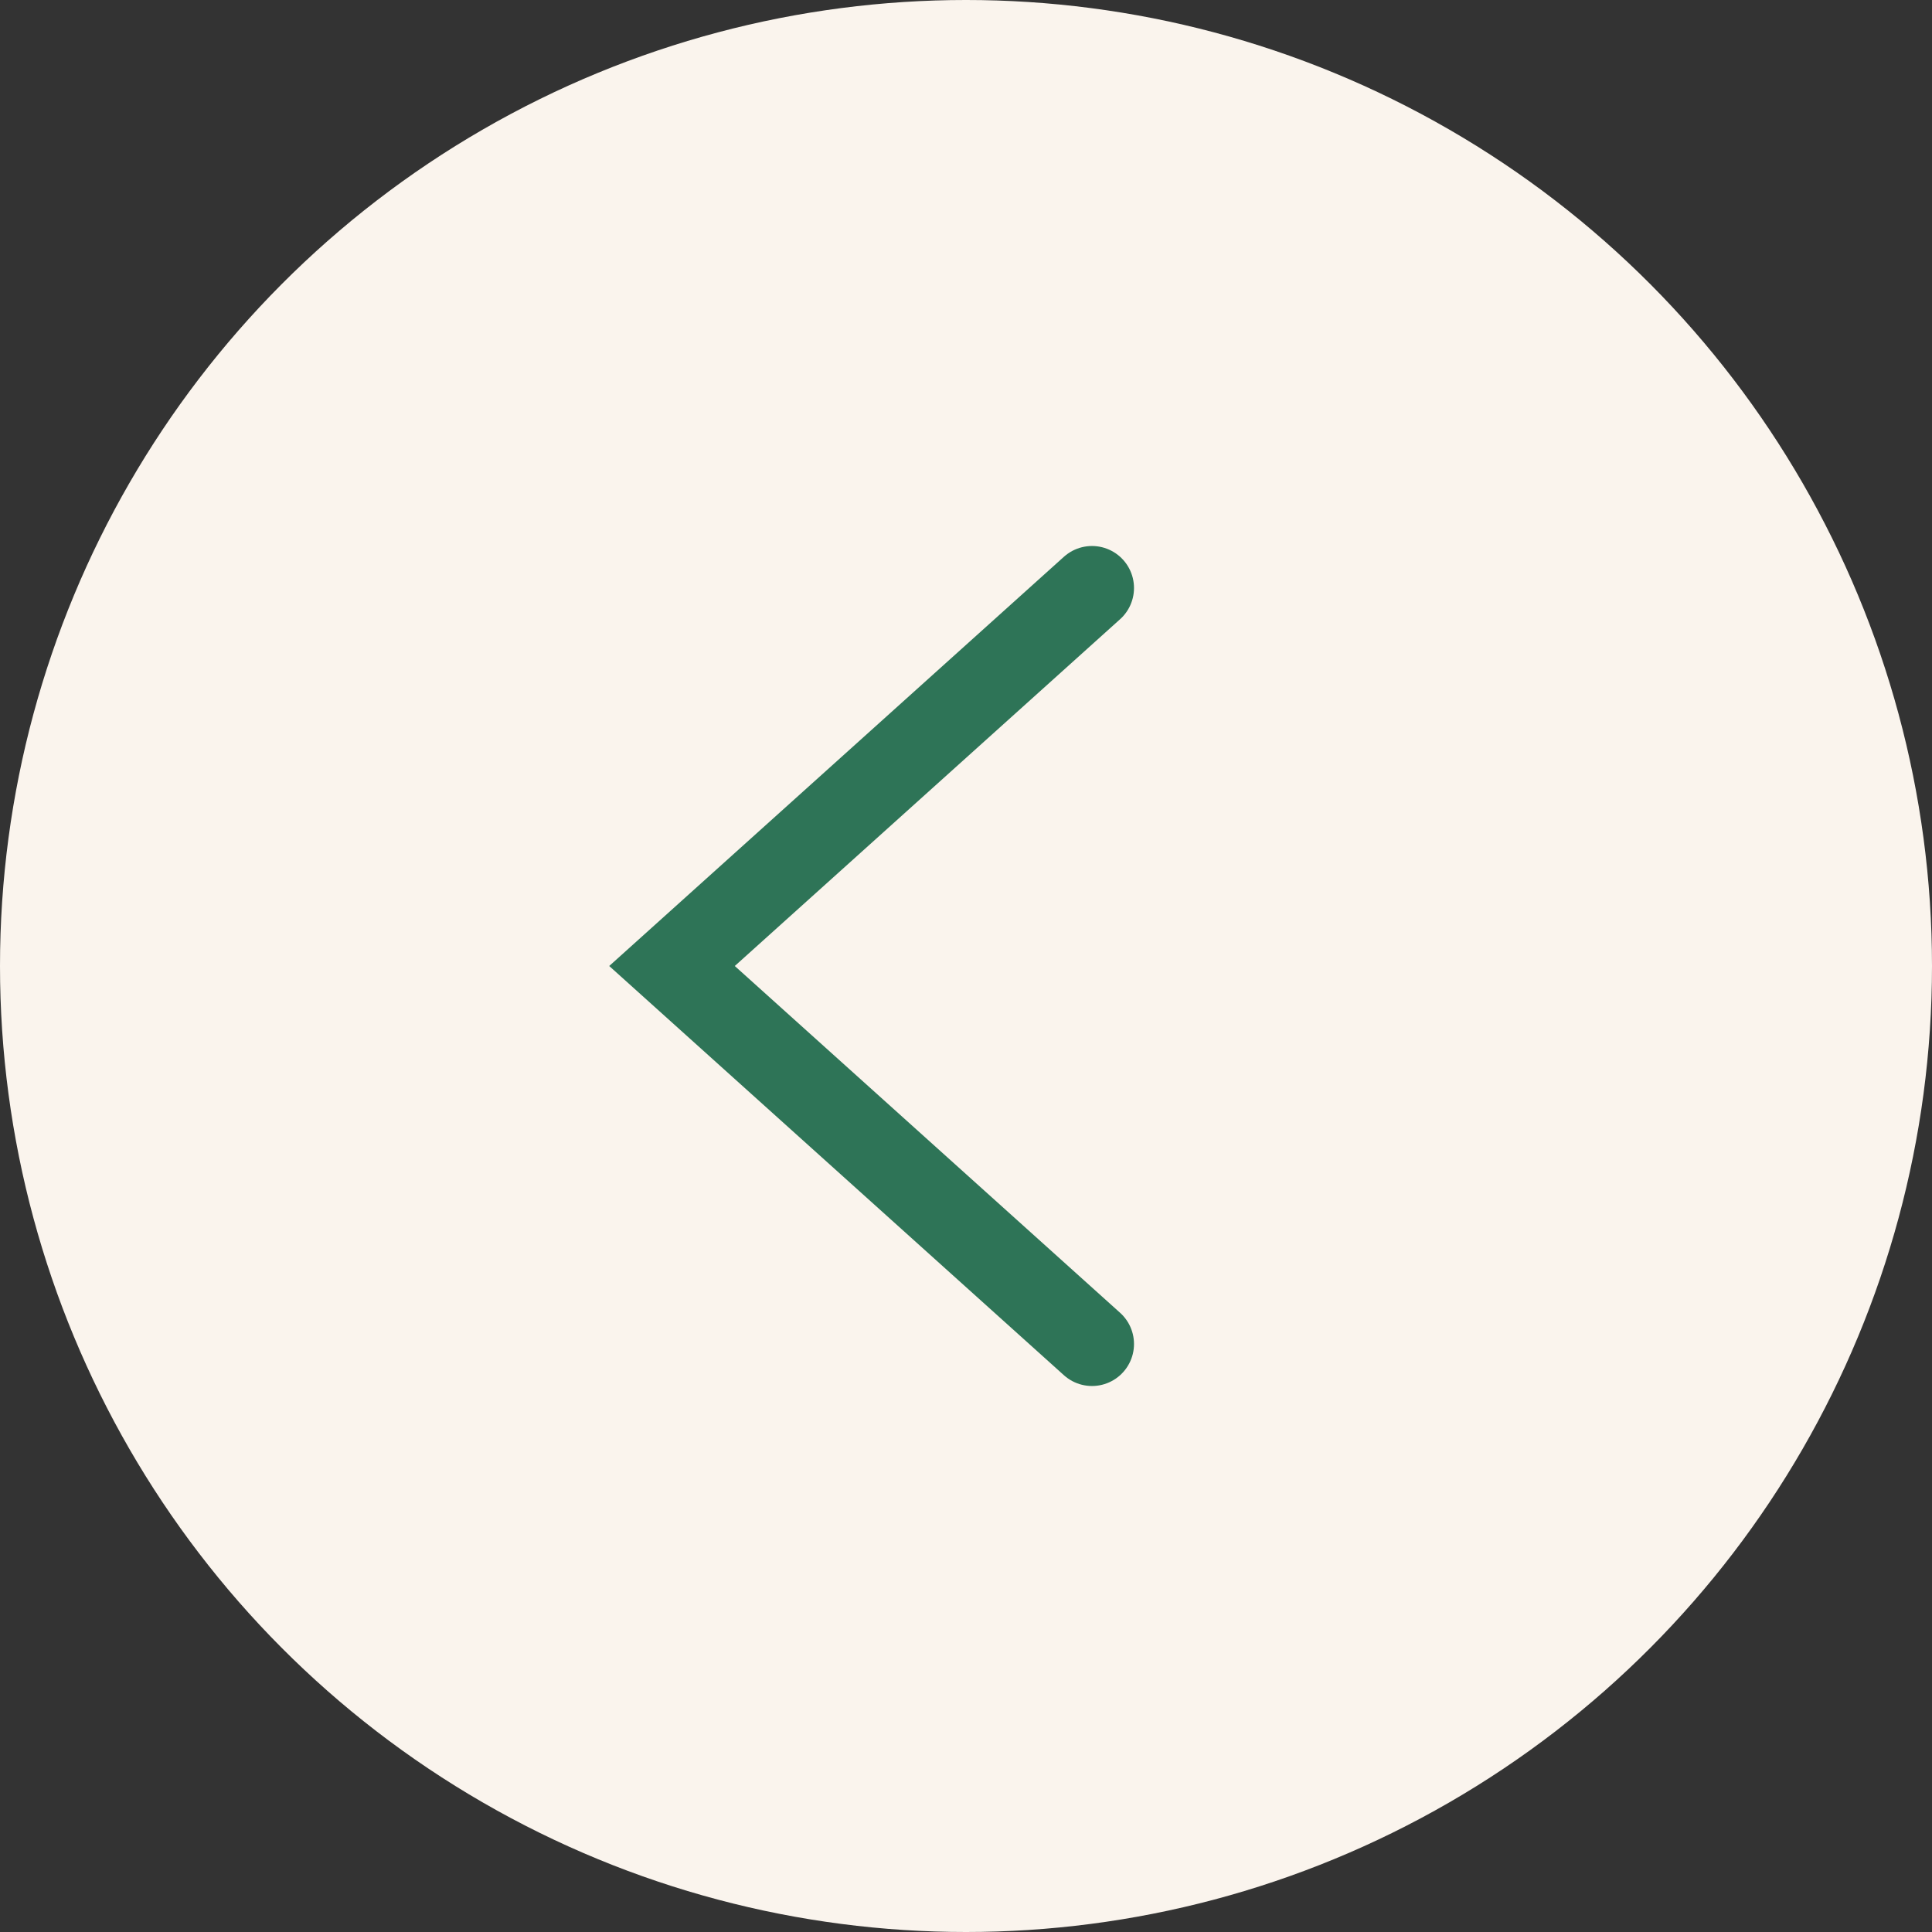 <?xml version="1.0" encoding="UTF-8"?> <svg xmlns="http://www.w3.org/2000/svg" width="46" height="46" viewBox="0 0 46 46" fill="none"><rect x="0" y="0" width="46" height="46" fill="#333333" stroke="none"/> <circle cx="23" cy="23" r="23" fill="#FAF4ED"></circle> <path d="M26 14L16 23L26 32" stroke="#2E7457" stroke-width="2" stroke-linecap="round"></path> </svg> 
